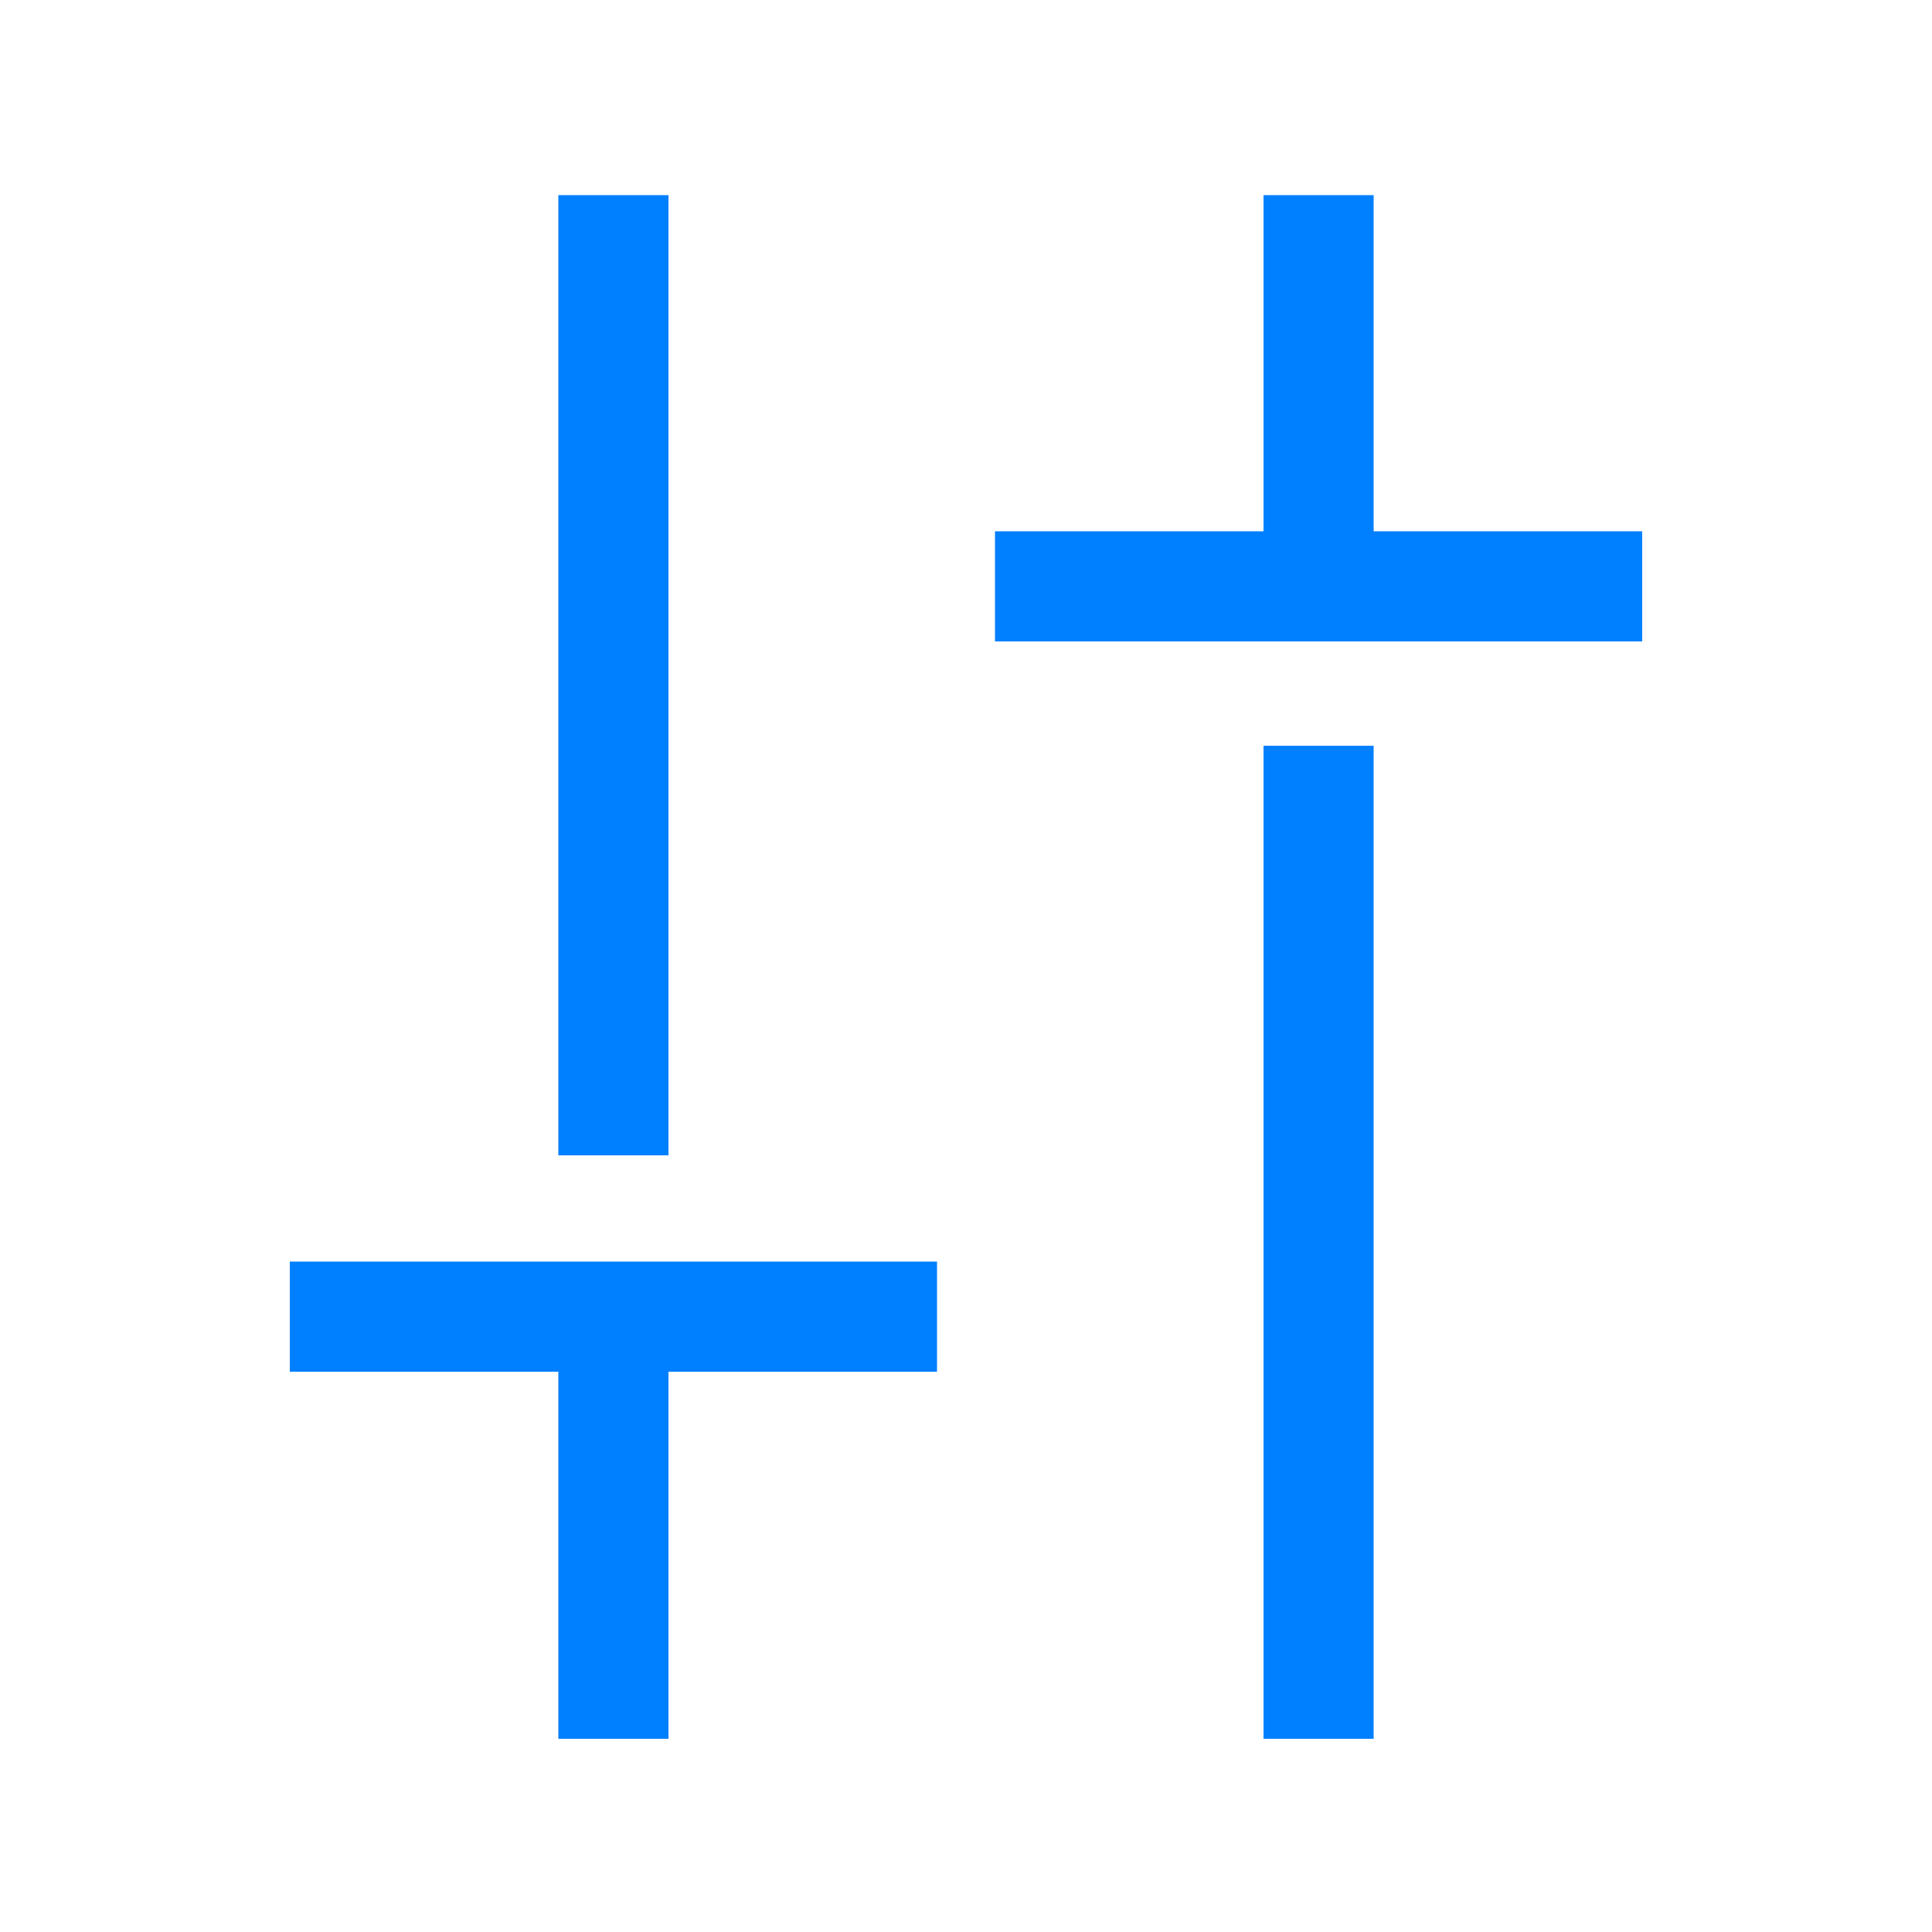 <svg xml:space="preserve" style="enable-background:new 0 0 100 100;" viewBox="0 0 100 100" y="0px" x="0px" xmlns:xlink="http://www.w3.org/1999/xlink" xmlns="http://www.w3.org/2000/svg" id="_레이어_1" version="1.1">
<style type="text/css">
	.st0{display:none;}
	.st1{display:inline;}
	.st2{fill:#0080FF;}
	.st3{fill:#0071CE;}
	.st4{fill:none;stroke:#0080FF;stroke-width:5.5;stroke-linecap:round;stroke-miterlimit:10;}
	.st5{fill:none;stroke:#0080FF;stroke-width:5;stroke-miterlimit:10;}
	.st6{fill:url(#SVGID_1_);}
	.st7{fill:url(#SVGID_00000037694787806143871700000012230182558470462629_);}
	.st8{fill:url(#SVGID_00000021803008777160552910000018283266324820578460_);}
	.st9{fill:url(#SVGID_00000170982274081544327020000011732268370810509454_);}
	.st10{fill:url(#SVGID_00000035525105146711276550000000396511467480423595_);}
	.st11{fill:url(#SVGID_00000051383957115249380810000003363465219236881058_);}
	.st12{fill:url(#SVGID_00000019678740575915867450000004074784364441705647_);}
	.st13{fill:url(#SVGID_00000035499034491933603940000004274531330104452235_);}
	.st14{fill:#231815;}
	.st15{fill:url(#SVGID_00000122694776863261940840000008907815788685862581_);}
	.st16{fill:url(#SVGID_00000156578834490758293770000015665555150762527106_);}
	.st17{fill:url(#SVGID_00000016790439132431439490000015964633879971057568_);}
	.st18{fill:none;stroke:#0080FF;stroke-width:5.2;stroke-linecap:round;stroke-miterlimit:10;}
</style>
<g class="st0" id="_레이어_1-2">
	<g class="st1">
		<path d="M159.9-6.6C148-6.6,138,3.5,138,15.4s2.9,12.9,8.1,17c1,0.9,1.7,2.1,1.8,3.3c-0.1,0.4,0,0-0.1,9.6
			c0,1.2,1,2.3,2.3,2.3h0.8c0,5.1,4.1,9.2,9.1,9.2s9.1-4.1,9.1-9.1l0,0h0.8c1.2,0,2.3-1,2.3-2.3c0-9.6,0.1-9.2-0.1-9.6
			c0.1-1.2,0.7-2.4,1.7-3.1c5.2-4.2,8.2-10.5,8.2-17.2c0-12.3-9.9-22.1-22.1-22l0,0L159.9-6.6z M167.7,38.4v4.7h-15.4v-4.7H167.7z
			 M164.6,47.6c0,2.6-2.1,4.6-4.6,4.6s-4.6-2.1-4.6-4.6l0,0H164.6L164.6,47.6L164.6,47.6z M171,29.1c-1.6,1.2-2.6,2.9-3.1,4.8h-15.8
			c-0.5-1.9-1.6-3.6-3.2-4.9c-4.1-3.4-6.5-8.3-6.5-13.6c0-9.4,8-17.5,17.4-17.5h0.1c9.7,0,17.5,7.8,17.5,17.5
			C177.6,20.7,175.2,25.7,171,29.1z" class="st2"></path>
		<path d="M167.4,10.8l-5.1,4v-2.2c0-1.8-2.2-2.9-3.6-1.8l-8.7,6.8c-1,0.8-1.1,2.2-0.4,3.1c0.8,1,2.2,1.1,3.1,0.4l5.1-4
			v2.2c0,1.8,2.2,2.9,3.6,1.8l8.7-6.8c1-0.8,1.1-2.2,0.4-3.1C169.8,10.2,168.4,10,167.4,10.8C167.4,10.8,167.4,10.8,167.4,10.8z" class="st2"></path>
		<path d="M160.1-11c1.2,0,2.2-1,2.2-2.3v-4.6c0-1.2-1-2.2-2.2-2.2s-2.3,1-2.3,2.2v4.7C157.8-12,158.8-11,160.1-11z" class="st2"></path>
		<path d="M138.1-3.2c0.9,0.9,2.3,0.9,3.2,0s0.9-2.3,0-3.2L138-9.7c-0.9-0.9-2.3-0.9-3.2,0s-0.9,2.3,0,3.2L138.1-3.2z" class="st2"></path>
		<path d="M133.5,15.5c0-1.2-1-2.2-2.3-2.2h-4.7c-1.2,0-2.3,1-2.3,2.2s1,2.3,2.3,2.3h4.7
			C132.5,17.8,133.5,16.8,133.5,15.5z" class="st2"></path>
		<path d="M193.4,13.3h-4.7c-1.2,0-2.3,1-2.3,2.2s1,2.3,2.3,2.3h4.7c1.2,0,2.3-1,2.3-2.3S194.7,13.3,193.4,13.3z" class="st2"></path>
		<path d="M182-3.2l3.3-3.3c0.9-0.9,0.9-2.3,0-3.2s-2.3-0.9-3.2,0l-3.3,3.3c-0.9,0.9-0.9,2.3,0,3.2
			C179.6-2.4,181.1-2.4,182-3.2z" class="st2"></path>
	</g>
</g>
<g class="st0" id="_레이어_2">
	<g class="st1">
		<g>
			<g>
				<g>
					<path d="M39.7,45.4H34c-1.9,0-3.5-1.6-3.5-3.5s1.6-3.5,3.5-3.5h5.7c1.9,0,3.5,1.6,3.5,3.5S41.6,45.4,39.7,45.4z
						 M34,40.5c-0.8,0-1.4,0.6-1.4,1.4s0.6,1.4,1.4,1.4h5.7c0.8,0,1.4-0.6,1.4-1.4s-0.6-1.4-1.4-1.4H34z" class="st3"></path>
					<path d="M29.1,45.4h-5.7c-1.9,0-3.5-1.6-3.5-3.5s1.6-3.5,3.5-3.5h5.7c1.9,0,3.5,1.6,3.5,3.5S31,45.4,29.1,45.4z
						 M23.4,40.5c-0.8,0-1.4,0.6-1.4,1.4s0.6,1.4,1.4,1.4h5.7c0.8,0,1.4-0.6,1.4-1.4s-0.6-1.4-1.4-1.4
						C29.1,40.5,23.4,40.5,23.4,40.5z" class="st3"></path>
				</g>
				<g>
					<path d="M39.7,63.1H34c-1.9,0-3.5-1.6-3.5-3.5s1.6-3.5,3.5-3.5h5.7c1.9,0,3.5,1.6,3.5,3.5S41.6,63.1,39.7,63.1z
						 M34,58.2c-0.8,0-1.4,0.6-1.4,1.4S33.2,61,34,61h5.7c0.8,0,1.4-0.6,1.4-1.4s-0.6-1.4-1.4-1.4H34z" class="st3"></path>
					<path d="M29.1,63.1h-5.7c-1.9,0-3.5-1.6-3.5-3.5s1.6-3.5,3.5-3.5h5.7c1.9,0,3.5,1.6,3.5,3.5
						C32.6,61.6,31,63.1,29.1,63.1z M23.4,58.2c-0.8,0-1.4,0.6-1.4,1.4s0.6,1.4,1.4,1.4h5.7c0.8,0,1.4-0.6,1.4-1.4s-0.6-1.4-1.4-1.4
						C29.1,58.2,23.4,58.2,23.4,58.2z" class="st3"></path>
				</g>
			</g>
			<g>
				<g>
					<path d="M76.6,45.4h-5.7c-1.9,0-3.5-1.6-3.5-3.5s1.6-3.5,3.5-3.5h5.7c1.9,0,3.5,1.6,3.5,3.5S78.6,45.4,76.6,45.4z
						 M70.9,40.5c-0.8,0-1.4,0.6-1.4,1.4s0.6,1.4,1.4,1.4h5.7c0.8,0,1.4-0.6,1.4-1.4s-0.6-1.4-1.4-1.4H70.9z" class="st3"></path>
					<path d="M66,45.4h-5.7c-1.9,0-3.5-1.6-3.5-3.5s1.6-3.5,3.5-3.5H66c1.9,0,3.5,1.6,3.5,3.5S67.9,45.4,66,45.4z
						 M60.3,40.5c-0.8,0-1.4,0.6-1.4,1.4s0.6,1.4,1.4,1.4H66c0.8,0,1.4-0.6,1.4-1.4s-0.6-1.4-1.4-1.4H60.3z" class="st3"></path>
				</g>
				<g>
					<path d="M76.6,63.1h-5.7c-1.9,0-3.5-1.6-3.5-3.5s1.6-3.5,3.5-3.5h5.7c1.9,0,3.5,1.6,3.5,3.5S78.6,63.1,76.6,63.1z
						 M70.9,58.2c-0.8,0-1.4,0.6-1.4,1.4s0.6,1.4,1.4,1.4h5.7c0.8,0,1.4-0.6,1.4-1.4s-0.6-1.4-1.4-1.4H70.9z" class="st3"></path>
					<path d="M66,63.1h-5.7c-1.9,0-3.5-1.6-3.5-3.5s1.6-3.5,3.5-3.5H66c1.9,0,3.5,1.6,3.5,3.5S67.9,63.1,66,63.1z
						 M60.3,58.2c-0.8,0-1.4,0.6-1.4,1.4s0.6,1.4,1.4,1.4H66c0.8,0,1.4-0.6,1.4-1.4s-0.6-1.4-1.4-1.4H60.3z" class="st3"></path>
				</g>
			</g>
		</g>
		<path d="M81.4,70.2H18.6c-3.3,0-5.9-2.7-5.9-5.9V38.1c0-3.3,2.7-5.9,5.9-5.9h62.8c3.3,0,5.9,2.7,5.9,5.9v26.1
			C87.3,67.5,84.7,70.2,81.4,70.2z M18.6,34.3c-2.1,0-3.9,1.7-3.9,3.9v26.1c0,2.1,1.7,3.9,3.9,3.9h62.8c2.1,0,3.9-1.7,3.9-3.9V38.1
			c0-2.1-1.7-3.9-3.9-3.9L18.6,34.3L18.6,34.3z" class="st3"></path>
	</g>
</g>
<g class="st0" id="_레이어_4">
	<g class="st1">
		<line y2="30.6" x2="19.4" y1="42.2" x1="9.8" class="st4"></line>
		<line y2="51.8" x2="35.7" y1="39.5" x1="20.8" class="st4"></line>
		<line y2="29.7" x2="41.4" y1="41.3" x1="31.9" class="st4"></line>
		<line y2="73.9" x2="38.7" y1="61.6" x1="23.8" class="st4"></line>
		<line y2="51.8" x2="44.4" y1="63.4" x1="34.9" class="st4"></line>
		<line y2="52" x2="56.8" y1="39.7" x1="41.9" class="st4"></line>
		<line y2="29.9" x2="62.5" y1="41.5" x1="52.9" class="st4"></line>
		<line y2="50.6" x2="24.1" y1="62.2" x1="14.6" class="st4"></line>
		<line y2="74.1" x2="61.3" y1="61.8" x1="46.4" class="st4"></line>
		<line y2="52" x2="67" y1="63.5" x1="57.5" class="st4"></line>
		<line y2="52.2" x2="79.4" y1="39.9" x1="64.5" class="st4"></line>
		<line y2="30.1" x2="85.1" y1="41.6" x1="75.5" class="st4"></line>
		<line y2="73.2" x2="83.3" y1="60.9" x1="68.4" class="st4"></line>
		<line y2="51.1" x2="89" y1="62.6" x1="79.5" class="st4"></line>
	</g>
</g>
<g class="st0" id="_레이어_5">
	<g class="st1">
		<path d="M82.8,69.1H17.2c-5.7,0-10.3-4.6-10.3-10.3V47.2c0-5.7,4.6-10.3,10.3-10.3h65.5c5.7,0,10.3,4.6,10.3,10.3
			v11.5C93,64.5,88.5,69.1,82.8,69.1z" class="st5"></path>
		<path d="M43.8,47.1h-26c-1,0-1.8,0.8-1.8,1.8v8.2c0,1,0.8,1.8,1.8,1.8h26c1,0,1.8-0.8,1.8-1.8v-8.2
			C45.7,47.9,44.8,47.1,43.8,47.1z M42.1,55.9H19.7V53h22.5L42.1,55.9L42.1,55.9z" class="st2"></path>
		<path d="M80.1,47.1h-26c-1,0-1.8,0.8-1.8,1.8v8.2c0,1,0.8,1.8,1.8,1.8h26c1,0,1.8-0.8,1.8-1.8v-8.2
			C81.9,47.9,81.2,47.1,80.1,47.1z M78.4,55.9H55.9V53h22.5V55.9z" class="st2"></path>
	</g>
</g>
<g class="st0" id="_레이어_6">
	<g class="st1">
		
			<linearGradient gradientTransform="matrix(1 0 0 1 0 -1572)" y2="1595.8" x2="49.1" y1="1636.5" x1="8.4" gradientUnits="userSpaceOnUse" id="SVGID_1_">
			<stop style="stop-color:#D683B4" offset="0"></stop>
			<stop style="stop-color:#926392" offset="0.3"></stop>
			<stop style="stop-color:#5361A4" offset="0.7"></stop>
			<stop style="stop-color:#7EB6D8" offset="1"></stop>
		</linearGradient>
		<path d="M25.6,47.3L25.6,47.3c-0.6-0.6-0.6-1.5,0-2.1l12.8-12.8c0.6-0.6,1.5-0.6,2.1,0l0,0c0.6,0.6,0.6,1.5,0,2.1
			L27.7,47.3C27.1,47.9,26.1,47.9,25.6,47.3z" class="st6"></path>
		
			<linearGradient gradientTransform="matrix(1 0 0 1 0 -1572)" y2="1598.592" x2="51.992" y1="1639.292" x1="11.192" gradientUnits="userSpaceOnUse" id="SVGID_00000067220542357299443470000007560644978901084554_">
			<stop style="stop-color:#D683B4" offset="0"></stop>
			<stop style="stop-color:#926392" offset="0.3"></stop>
			<stop style="stop-color:#5361A4" offset="0.7"></stop>
			<stop style="stop-color:#7EB6D8" offset="1"></stop>
		</linearGradient>
		<path d="M31.2,47.3L31.2,47.3
			c-0.6-0.6-0.6-1.5,0-2.1L43,33.5c0.6-0.6,1.5-0.6,2.1,0l0,0c0.6,0.6,0.6,1.5,0,2.1L33.3,47.3C32.7,47.9,31.8,47.9,31.2,47.3z" style="fill:url(#SVGID_00000067220542357299443470000007560644978901084554_);"></path>
		
			<linearGradient gradientTransform="matrix(1 0 0 1 0 -1572)" y2="1598.6" x2="51.9" y1="1639.3" x1="11.2" gradientUnits="userSpaceOnUse" id="SVGID_00000116227831761870766040000013934810049293281162_">
			<stop style="stop-color:#D683B4" offset="0"></stop>
			<stop style="stop-color:#926392" offset="0.3"></stop>
			<stop style="stop-color:#5361A4" offset="0.7"></stop>
			<stop style="stop-color:#7EB6D8" offset="1"></stop>
		</linearGradient>
		<path d="M12.5,66L12.5,66c-0.6-0.6-0.6-1.5,0-2.1
			l5.3-5.3c0.6-0.6,1.5-0.6,2.1,0l0,0c0.6,0.6,0.6,1.5,0,2.1L14.6,66C14,66.6,13.1,66.6,12.5,66z" style="fill:url(#SVGID_00000116227831761870766040000013934810049293281162_);"></path>
		
			<linearGradient gradientTransform="matrix(1 0 0 1 0 -1572)" y2="1601.386" x2="54.786" y1="1642.086" x1="13.986" gradientUnits="userSpaceOnUse" id="SVGID_00000080203524390082458990000012370404779432352658_">
			<stop style="stop-color:#D683B4" offset="0"></stop>
			<stop style="stop-color:#926392" offset="0.3"></stop>
			<stop style="stop-color:#5361A4" offset="0.7"></stop>
			<stop style="stop-color:#7EB6D8" offset="1"></stop>
		</linearGradient>
		<path d="M36.8,47.3L36.8,47.3
			c-0.6-0.6-0.6-1.5,0-2.1L53.1,29c0.6-0.6,1.5-0.6,2.1,0l0,0c0.6,0.6,0.6,1.5,0,2.1L38.9,47.3C38.3,47.9,37.4,47.9,36.8,47.3z" style="fill:url(#SVGID_00000080203524390082458990000012370404779432352658_);"></path>
		
			<linearGradient gradientTransform="matrix(1 0 0 1 0 -1572)" y2="1601.4" x2="54.8" y1="1642.2" x1="14" gradientUnits="userSpaceOnUse" id="SVGID_00000114055562751609432220000000753466772525529227_">
			<stop style="stop-color:#D683B4" offset="0"></stop>
			<stop style="stop-color:#926392" offset="0.3"></stop>
			<stop style="stop-color:#5361A4" offset="0.7"></stop>
			<stop style="stop-color:#7EB6D8" offset="1"></stop>
		</linearGradient>
		<path d="M18.7,65.5L18.7,65.5
			c-0.6-0.6-0.6-1.5,0-2.1l4.7-4.7c0.6-0.6,1.5-0.6,2.1,0l0,0c0.6,0.6,0.6,1.5,0,2.1l-4.7,4.7C20.2,66,19.3,66,18.7,65.5z" style="fill:url(#SVGID_00000114055562751609432220000000753466772525529227_);"></path>
		
			<linearGradient gradientTransform="matrix(1 0 0 1 0 -1572)" y2="1601.4" x2="54.7" y1="1642.1" x1="14" gradientUnits="userSpaceOnUse" id="SVGID_00000057835758919799942380000003048446351568940172_">
			<stop style="stop-color:#D683B4" offset="0"></stop>
			<stop style="stop-color:#926392" offset="0.3"></stop>
			<stop style="stop-color:#5361A4" offset="0.7"></stop>
			<stop style="stop-color:#7EB6D8" offset="1"></stop>
		</linearGradient>
		<path d="M14.3,69.8L14.3,69.8
			c-0.6-0.6-0.6-1.5,0-2.1l1.5-1.5c0.6-0.6,1.5-0.6,2.1,0l0,0c0.6,0.6,0.6,1.5,0,2.1l-1.5,1.5C15.8,70.4,14.9,70.4,14.3,69.8z" style="fill:url(#SVGID_00000057835758919799942380000003048446351568940172_);"></path>
		
			<linearGradient gradientTransform="matrix(1 0 0 1 0 -1572)" y2="1604.2" x2="57.6" y1="1645" x1="16.8" gradientUnits="userSpaceOnUse" id="SVGID_00000166668678746577393380000008737766647400471958_">
			<stop style="stop-color:#D683B4" offset="0"></stop>
			<stop style="stop-color:#926392" offset="0.3"></stop>
			<stop style="stop-color:#5361A4" offset="0.7"></stop>
			<stop style="stop-color:#7EB6D8" offset="1"></stop>
		</linearGradient>
		<path d="M42.5,47.3L42.5,47.3
			c-0.6-0.6-0.6-1.5,0-2.1l7.1-7.1c0.6-0.6,1.5-0.6,2.1,0l0,0c0.6,0.6,0.6,1.5,0,2.1l-7.1,7.1C44,47.9,43,47.9,42.5,47.3z" style="fill:url(#SVGID_00000166668678746577393380000008737766647400471958_);"></path>
		
			<linearGradient gradientTransform="matrix(1 0 0 1 0 -1572)" y2="1598.6" x2="52" y1="1639.4" x1="11.2" gradientUnits="userSpaceOnUse" id="SVGID_00000083802378252996771300000008407995847946215575_">
			<stop style="stop-color:#D683B4" offset="0"></stop>
			<stop style="stop-color:#926392" offset="0.3"></stop>
			<stop style="stop-color:#5361A4" offset="0.7"></stop>
			<stop style="stop-color:#7EB6D8" offset="1"></stop>
		</linearGradient>
		<path d="M45.9,32.7L45.9,32.7
			c-0.6-0.6-0.6-1.5,0-2.1l1.6-1.6c0.6-0.6,1.5-0.6,2.1,0l0,0c0.6,0.6,0.6,1.5,0,2.1L48,32.7C47.4,33.3,46.4,33.3,45.9,32.7z" style="fill:url(#SVGID_00000083802378252996771300000008407995847946215575_);"></path>
		<path d="M19.2,49.4c0.1,0,0.2,0,0.3,0.2l0,0v1.3c0,0.2-0.1,0.3-0.3,0.3h-4.4c-0.3,0-0.4,0.2-0.4,0.4v0.3
			c0,0.3,0.1,0.4,0.4,0.4h3.7c1.2,0,1.9,0.7,1.9,1.8v0.8c0,1-0.6,1.7-1.9,1.7h-5.7c-0.1,0-0.2,0-0.3-0.2l0,0v-1.2
			c0,0,0.1-0.2,0.2-0.3H18c0.3,0,0.4-0.2,0.4-0.4v-0.3c0-0.3-0.1-0.4-0.4-0.4h-3.7c-1.2,0-1.9-0.7-1.9-1.8v-0.7c0-1,0.6-1.7,1.9-1.7
			L19.2,49.4C19.2,49.4,19.2,49.4,19.2,49.4z" class="st14"></path>
		<path d="M23.1,49.4c0.1,0,0.2,0,0.3,0.2l0,0v6.7c0,0-0.1,0.3-0.2,0.3h-1.3c-0.1,0-0.2,0-0.3-0.2l0,0v-6.7
			c0,0,0.1-0.2,0.2-0.3H23.1z" class="st14"></path>
		<path d="M32,49.4c0,0,0.3,0,0.3,0.2l0,0v1.2c0,0,0,0.3-0.3,0.3h-4.4c-0.9,0-1.1,0.2-1.1,1.2v1.4
			c0,0.9,0.2,1.2,1.1,1.2h3.3c0.3,0,0.4,0,0.4-0.5v-0.6c0,0,0,0-0.1,0h-2.8c-0.1,0-0.2,0-0.3-0.2l0,0v-0.8c0,0,0.1-0.2,0.2-0.3h4.4
			c0.2,0,0.3,0,0.3,0.2l0,0v2.4c0,1.2-0.5,1.6-1.3,1.6h-4.2c-2.1,0-2.9-0.7-2.9-2.7v-1.8c0-2,0.8-2.7,2.9-2.7H32V49.4z" class="st14"></path>
		<path d="M36.4,49.4c0.9,0,1,0.2,1.4,0.7l3.2,4.7l0,0l0,0l0,0v-5.1c0,0,0-0.2,0.2-0.3h1.4c0,0,0.2,0,0.3,0.2l0,0v5.7
			c0,1-0.3,1.2-1.1,1.2h-1.1c-0.9,0-1-0.2-1.4-0.7l-3.2-4.7l0,0l0,0l0,0v5.1c0,0,0,0.2-0.2,0.3h-1.3c0,0-0.2,0-0.3-0.2l0,0v-5.7
			c0-1,0.3-1.2,1.1-1.2C35.4,49.4,36.4,49.4,36.4,49.4z" class="st14"></path>
		<path d="M48.9,51.2L48.9,51.2L48.9,51.2C48.9,51.2,48.9,51.2,48.9,51.2l-2.6,5.3c0,0,0,0.2-0.3,0h-1.6
			c-0.2,0-0.2,0,0-0.3l3.2-6c0.4-0.7,0.8-0.9,1.3-0.9h0.7c0.6,0,1,0.2,1.4,0.9l3.2,6c0,0.2,0,0.3,0,0.3h-1.7c0,0-0.2,0-0.3,0
			l-2.8-5.3H48.9z" class="st14"></path>
		<path d="M55.7,49.4c0,0,0.2,0,0.3,0.2l0,0v4c0,0.9,0.2,1.2,1.1,1.2H61c0,0,0.3,0,0.3,0.2l0,0v1.2c0,0,0,0.3-0.2,0.3
			h-4c-2.1,0-2.9-0.7-2.9-2.7v-4.2c0,0,0-0.2,0.2-0.3L55.7,49.4L55.7,49.4z" class="st14"></path>
		
			<linearGradient gradientTransform="matrix(1 0 0 1 0 -1572)" y2="1625.044" x2="88.9" y1="1625.044" x1="62.4" gradientUnits="userSpaceOnUse" id="SVGID_00000147180582800119714310000012296877175500998333_">
			<stop style="stop-color:#D683B4" offset="0"></stop>
			<stop style="stop-color:#926392" offset="0.3"></stop>
			<stop style="stop-color:#5361A4" offset="0.7"></stop>
			<stop style="stop-color:#7EB6D8" offset="1"></stop>
		</linearGradient>
		<path d="M69,53.9c0.8,0,1.7-0.4,1.7-1.8v-0.6
			c0-1.4-0.6-2.1-2.3-2.1h-5.6c0,0-0.3,0-0.3,0.2l0,0v6.7c0,0,0,0.3,0.2,0.3h1.4c0,0,0.2,0,0.3-0.2l0,0V54H67l1.9,2.6
			c0,0,0.2,0.2,0.3,0h1.6c0,0,0.2,0,0.2-0.2l0,0L69,53.9L69,53.9z M68,52.3h-3.6v-1l0,0h3.5c0.5,0,0.7,0,0.7,0.6
			C68.7,52.3,68.6,52.4,68,52.3L68,52.3L68,52.3z" style="fill:url(#SVGID_00000147180582800119714310000012296877175500998333_);"></path>
		
			<linearGradient gradientTransform="matrix(1 0 0 1 0 -1572)" y2="1624.95" x2="88.9" y1="1624.95" x1="62.4" gradientUnits="userSpaceOnUse" id="SVGID_00000165201261037293750320000016605657313876832181_">
			<stop style="stop-color:#D683B4" offset="0"></stop>
			<stop style="stop-color:#926392" offset="0.3"></stop>
			<stop style="stop-color:#5361A4" offset="0.7"></stop>
			<stop style="stop-color:#7EB6D8" offset="1"></stop>
		</linearGradient>
		<path d="M79.8,49.4h-5.2c-2.1,0-2.9,0.7-2.9,2.7
			v1.8c0,2,0.8,2.7,2.9,2.7h4.2c0.8,0,1.3-0.4,1.3-1.6v-2.4c0,0,0-0.3-0.2-0.3h-4.4c0,0-0.2,0-0.3,0.2l0,0v1c0,0,0,0.2,0.2,0.3h2.9
			l0,0v0.6c0,0.3,0,0.5-0.4,0.5h-3.3c-0.9,0-1.1-0.2-1.1-1.2v-1.4c0-0.9,0.2-1.2,1.1-1.2h5.2c0,0,0.3,0,0.3-0.2l0,0v-1.2
			c0-0.3-0.2-0.4-0.4-0.4l0,0L79.8,49.4z" style="fill:url(#SVGID_00000165201261037293750320000016605657313876832181_);"></path>
		
			<linearGradient gradientTransform="matrix(1 0 0 1 0 -1572)" y2="1625" x2="88.9" y1="1625" x1="62.4" gradientUnits="userSpaceOnUse" id="SVGID_00000061465246268046611420000008568791132916127922_">
			<stop style="stop-color:#D683B4" offset="0"></stop>
			<stop style="stop-color:#926392" offset="0.3"></stop>
			<stop style="stop-color:#5361A4" offset="0.7"></stop>
			<stop style="stop-color:#7EB6D8" offset="1"></stop>
		</linearGradient>
		<path d="M89,52.9c0.4-0.3,0.6-0.8,0.6-1.3v-0.5
			c0-1.2-0.5-1.7-2-1.7h-6c0,0-0.3,0-0.3,0.2l0,0v6.7c0,0,0,0.3,0.2,0.3h6.3c1.4,0,1.8-0.7,1.8-1.8v-0.6
			C89.7,53.7,89.4,53.2,89,52.9z M83.2,51.3L83.2,51.3h3.9c0.4,0,0.6,0,0.6,0.5V52c0,0.3-0.2,0.5-0.6,0.5h-4v-1.1l0,0L83.2,51.3z
			 M87.8,54.5c0,0.3-0.2,0.5-0.6,0.5h-3.9l0,0v-1.1h4C87.8,53.9,87.9,54.1,87.8,54.5l0.1,0.1l0,0L87.8,54.5z" style="fill:url(#SVGID_00000061465246268046611420000008568791132916127922_);"></path>
		<path d="M30.6,64.5c-0.4,0-0.7,0-1-0.4c-0.2-0.3-0.4-0.7-0.4-1.1v-0.9c0.2-0.5,0.4-1.1,0.8-1.5
			c0.3-0.4,0.8-0.6,1.3-0.6s0.5,0,0.7,0.2c0.2,0,0.4,0.3,0.5,0.5s0.2,0.5,0.2,0.8v1c-0.2,0.4-0.3,0.7-0.5,1.1
			c-0.2,0.3-0.4,0.5-0.7,0.7C31.3,64.4,31,64.5,30.6,64.5z M32.3,62v-0.4c0-0.2,0-0.4,0-0.7c0-0.2-0.2-0.3-0.3-0.5
			c-0.2,0-0.4-0.2-0.6-0.2c-0.4,0-0.8,0-1,0.4c-0.3,0.3-0.5,0.7-0.6,1.2c-0.1,0.3-0.1,0.6-0.1,0.9s0.1,0.7,0.3,0.9
			c0.2,0.2,0.5,0.4,0.7,0.3c0.4,0,0.8-0.2,1-0.5c0.3-0.4,0.5-0.8,0.5-1.2L32.3,62L32.3,62z" class="st14"></path>
		<path d="M34,61.2v0.5c0-0.2,0.2-0.3,0.4-0.5c0.2,0,0.4-0.2,0.6-0.2c0.3,0,0.5,0,0.7,0.3s0.2,0.6,0,0.9l-0.3,2.1h-0.3
			l0.3-2.1v-0.3c0-0.3-0.2-0.5-0.5-0.5l0,0c-0.2,0-0.4,0-0.6,0.2c-0.2,0.2-0.4,0.3-0.5,0.6l-0.4,2.2h-0.3l0.6-3.2H34z" class="st14"></path>
		<path d="M37.6,64.5c-0.2,0-0.5,0-0.7-0.2s-0.3-0.3-0.4-0.6c0-0.2,0-0.5,0-0.8l0,0c0-0.4,0-0.7,0.3-0.9
			c0-0.2,0.3-0.5,0.6-0.6c0.2,0,0.5-0.2,0.7-0.2s0.4,0,0.6,0.2c0.2,0,0.3,0.3,0.4,0.5c0,0.2,0,0.5,0,0.7v0.2h-2.2v0.7
			c0,0.2,0.2,0.3,0.3,0.5c0,0,0.3,0.2,0.5,0.2s0.4,0,0.5,0c0.2,0,0.3-0.2,0.4-0.3l0.2,0.2c0,0.2-0.3,0.3-0.5,0.4
			C38.1,64.5,37.9,64.5,37.6,64.5z M38,61.4c-0.3,0-0.5,0-0.7,0.3s-0.4,0.5-0.5,0.8h1.9c0-0.3,0-0.5,0-0.7c-0.2-0.2-0.4-0.4-0.6-0.4
			L38,61.4z" class="st14"></path>
		<path d="M41.1,64.4l0.5-2.9h-0.5v-0.3h0.6v-0.4c0-0.3,0.3-0.5,0.5-0.7s0.5-0.3,0.7-0.3s0.3,0,0.4,0v0.3h-0.4
			c-0.2,0-0.4,0-0.5,0.2c0,0-0.2,0.3-0.3,0.5v0.4h0.6v0.3H42l-0.5,2.9C41.5,64.4,41.1,64.4,41.1,64.4z" class="st14"></path>
		<path d="M43,62.8c0-0.3,0-0.6,0.3-0.9c0-0.2,0.3-0.4,0.6-0.6c0.2,0,0.5-0.2,0.8-0.2s0.5,0,0.7,0.2
			c0.2,0,0.3,0.3,0.4,0.6c0,0.3,0,0.5,0,0.8l0,0c0,0.6-0.2,1-0.5,1.3s-0.7,0.5-1.1,0.4c-0.3,0-0.7,0-0.9-0.4c-0.2-0.3-0.3-0.7-0.3-1
			V62.8C43,62.8,43,62.8,43,62.8z M43.3,62.9c0,0.2,0,0.4,0,0.7c0,0.2,0,0.3,0.3,0.5c0,0,0.3,0.2,0.5,0.2s0.4,0,0.6-0.2
			c0.2,0,0.3-0.3,0.4-0.5c0-0.2,0.2-0.4,0.2-0.7l0,0c0-0.4,0-0.8-0.2-1c0-0.2-0.4-0.4-0.7-0.4s-0.6,0-0.8,0.4
			c-0.2,0.2-0.4,0.5-0.4,1l0,0L43.3,62.9z" class="st14"></path>
		<path d="M48.2,61.5H48c-0.2,0-0.4,0-0.6,0.2c-0.2,0-0.3,0.3-0.4,0.5l-0.4,2.2h-0.3l0.6-3.2h0.3L47,61.7
			c0-0.2,0.2-0.3,0.4-0.4c0.2,0,0.4,0,0.5,0h0.3L48.2,61.5L48.2,61.5z" class="st14"></path>
		<path d="M51.7,64.4V64c0,0.2-0.3,0.3-0.5,0.4s-0.4,0-0.6,0s-0.5,0-0.7-0.3c-0.2-0.2-0.3-0.4-0.2-0.6
			c0-0.2,0-0.4,0.2-0.6c0-0.2,0.3-0.3,0.6-0.4c0.3,0,0.5,0,0.8,0H52v-0.4c0-0.2,0-0.4,0-0.5s-0.3-0.2-0.5-0.2s-0.4,0-0.6,0.2
			c-0.2,0-0.3,0.3-0.3,0.5H50c0-0.3,0.2-0.5,0.4-0.7c0.3-0.2,0.6-0.3,0.9-0.3s0.6,0,0.8,0.3s0.3,0.5,0.2,0.7L52,63.7v0.6h-0.3
			L51.7,64.4z M50.6,64.1c0.2,0,0.4,0,0.6-0.2c0.2,0,0.4-0.3,0.5-0.5v-0.7h-0.5c-0.3,0-0.6,0-0.9,0.2c-0.2,0-0.4,0.3-0.4,0.5
			s0,0.3,0,0.4c0.3,0.3,0.5,0.4,0.6,0.3H50.6z" class="st14"></path>
		<path d="M53.3,64.4H53l0.8-4.6h0.4L53.3,64.4z" class="st14"></path>
		<path d="M54.6,64.4h-0.4l0.8-4.6h0.4L54.6,64.4z" class="st14"></path>
		<path d="M55.6,64.2c0,0,0-0.1,0-0.2c0-0.2,0,0,0.2,0s0,0,0.2,0c0,0,0,0.1,0,0.2s0,0,0,0.2c0,0,0,0-0.2,0s0,0-0.2,0
			C55.6,64.4,55.6,64.3,55.6,64.2z" class="st14"></path>
	</g>
</g>
<g class="st0" id="_레이어_7">
	<g class="st1">
		<path d="M24.4,28.8C12.6,28.8,3,38.4,3,50.2s9.6,21.4,21.4,21.4S45.8,62,45.8,50.2S36.3,28.8,24.4,28.8z M37.2,53.2
			h-9.7v10.3h-6.1V53.2h-9.7v-5.9h9.7V36.9h6.1v10.3h9.7V53.2z" class="st2"></path>
		<path d="M76.2,29.3c-11.8,0-21.4,9.6-21.4,21.4s9.6,21.4,21.4,21.4s21.4-9.6,21.4-21.4S88,29.3,76.2,29.3z M83.4,62.3
			L76.1,55l-6.9,6.9L65,57.6l6.9-6.9l-7.3-7.3l4.3-4.3l7.3,7.3l6.9-6.9l4.2,4.2l-6.9,6.9l7.3,7.3C87.7,57.9,83.4,62.3,83.4,62.3z" class="st2"></path>
	</g>
</g>
<g class="st0" id="_레이어_8">
	<g class="st1">
		<circle r="39.5" cy="50.8" cx="50.8" class="st5"></circle>
		<path d="M82.4,50.8c0,17.4-14.1,31.5-31.5,31.5S19.3,68.2,19.3,50.8s14.1-31.5,31.5-31.5S82.4,33.3,82.4,50.8z" class="st5"></path>
	</g>
</g>
<g class="st0" id="_레이어_9">
	<g class="st1">
		<path d="M77.1,74.6H22.9c-3.6,0-6.5-2.9-6.5-6.5V18.2c0-3.6,2.9-6.5,6.5-6.5h54.2c3.6,0,6.5,2.9,6.5,6.5v49.9
			C83.6,71.7,80.7,74.6,77.1,74.6z" class="st18"></path>
		<path d="M63.9,37h-9.8v9.7h-8.2V37h-9.8v-8.2h9.8V19h8.2v9.8h9.8V37z" class="st2"></path>
		<rect height="8.8" width="37.3" class="st2" y="55.3" x="31.3"></rect>
		<g>
			<line y2="91.5" x2="50" y1="84.7" x1="50" class="st18"></line>
			<line y2="88.1" x2="64.9" y1="81.9" x1="59.7" class="st18"></line>
			<line y2="88.1" x2="35.1" y1="81.9" x1="40.4" class="st18"></line>
		</g>
	</g>
</g>
<g>
	<g>
		<rect height="49.7" width="5.7" class="st2" y="10.1" x="28.9"></rect>
	</g>
	<g>
		<rect height="5.7" width="33.5" class="st2" y="65.3" x="15"></rect>
	</g>
	<g>
		<rect height="21.6" width="5.7" class="st2" y="68.4" x="28.9"></rect>
	</g>
	<g>
		<rect height="51.4" width="5.7" class="st2" y="38.6" x="65.4"></rect>
	</g>
	<g>
		<rect height="5.7" width="33.5" class="st2" y="27.5" x="51.5"></rect>
	</g>
	<g>
		<rect height="20.3" width="5.7" class="st2" y="10.1" x="65.4"></rect>
	</g>
</g>
</svg>
